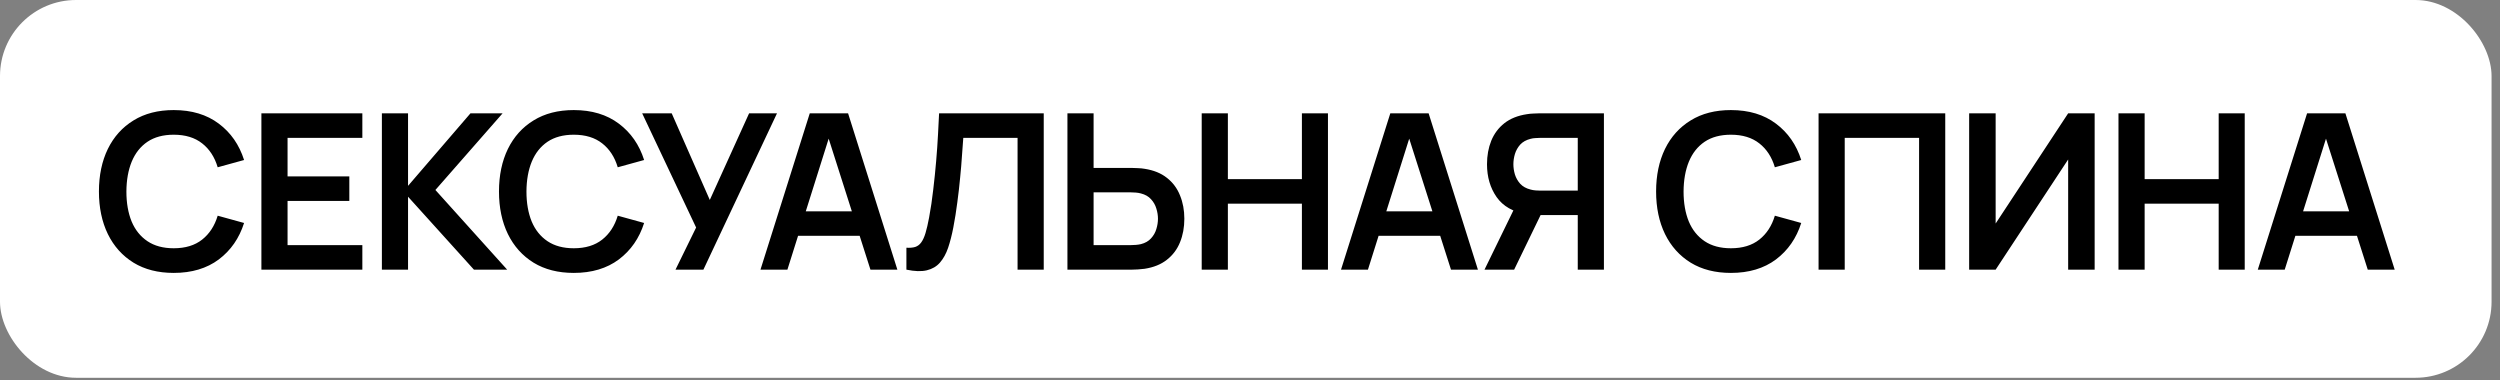 <?xml version="1.0" encoding="UTF-8"?> <svg xmlns="http://www.w3.org/2000/svg" width="263" height="40" viewBox="0 0 263 40" fill="none"><rect x="0" y="0" width="263" height="40" fill="#808080" stroke="none"/><rect width="262.112" height="39.741" rx="8" fill="white"></rect><path d="M18.276 28.71C16.632 28.71 15.223 28.352 14.051 27.636C12.879 26.913 11.976 25.908 11.345 24.621C10.72 23.335 10.408 21.843 10.408 20.145C10.408 18.447 10.72 16.955 11.345 15.668C11.976 14.382 12.879 13.38 14.051 12.665C15.223 11.941 16.632 11.58 18.276 11.58C20.172 11.58 21.752 12.056 23.016 13.007C24.28 13.951 25.166 15.227 25.677 16.833L22.901 17.598C22.582 16.525 22.037 15.687 21.268 15.086C20.5 14.477 19.502 14.172 18.276 14.172C17.172 14.172 16.251 14.419 15.513 14.914C14.782 15.409 14.23 16.106 13.857 17.004C13.492 17.895 13.305 18.942 13.297 20.145C13.297 21.348 13.48 22.398 13.845 23.297C14.219 24.188 14.774 24.88 15.513 25.375C16.251 25.87 17.172 26.117 18.276 26.117C19.502 26.117 20.5 25.813 21.268 25.204C22.037 24.595 22.582 23.757 22.901 22.691L25.677 23.457C25.166 25.063 24.28 26.342 23.016 27.294C21.752 28.238 20.172 28.71 18.276 28.71ZM27.499 28.367V11.922H38.119V14.503H30.251V18.557H36.749V21.138H30.251V25.786H38.119V28.367H27.499ZM40.174 28.367V11.922H42.926V19.551L49.493 11.922H52.873L45.804 19.985L53.353 28.367H49.858L42.926 20.693V28.367H40.174ZM60.362 28.71C58.717 28.71 57.309 28.352 56.136 27.636C54.964 26.913 54.062 25.908 53.43 24.621C52.806 23.335 52.493 21.843 52.493 20.145C52.493 18.447 52.806 16.955 53.43 15.668C54.062 14.382 54.964 13.38 56.136 12.665C57.309 11.941 58.717 11.58 60.362 11.58C62.258 11.58 63.837 12.056 65.101 13.007C66.365 13.951 67.252 15.227 67.762 16.833L64.987 17.598C64.667 16.525 64.123 15.687 63.354 15.086C62.585 14.477 61.588 14.172 60.362 14.172C59.258 14.172 58.337 14.419 57.598 14.914C56.867 15.409 56.315 16.106 55.942 17.004C55.577 17.895 55.39 18.942 55.383 20.145C55.383 21.348 55.566 22.398 55.931 23.297C56.304 24.188 56.86 24.88 57.598 25.375C58.337 25.87 59.258 26.117 60.362 26.117C61.588 26.117 62.585 25.813 63.354 25.204C64.123 24.595 64.667 23.757 64.987 22.691L67.762 23.457C67.252 25.063 66.365 26.342 65.101 27.294C63.837 28.238 62.258 28.71 60.362 28.71ZM71.063 28.367L73.232 23.936L67.557 11.922H70.663L74.671 21.035L78.805 11.922H81.74L73.998 28.367H71.063ZM80.002 28.367L85.187 11.922H89.218L94.403 28.367H91.571L86.866 13.613H87.482L82.835 28.367H80.002ZM82.892 24.804V22.235H91.525V24.804H82.892ZM95.354 28.367V26.06C95.72 26.083 96.028 26.056 96.279 25.98C96.531 25.897 96.74 25.741 96.907 25.512C97.082 25.276 97.235 24.945 97.364 24.519C97.494 24.085 97.619 23.54 97.741 22.886C97.916 21.949 98.061 20.975 98.175 19.962C98.297 18.942 98.4 17.941 98.483 16.959C98.567 15.969 98.632 15.04 98.677 14.172C98.723 13.304 98.761 12.554 98.792 11.922H109.801V28.367H107.048V14.503H101.338C101.3 15.013 101.255 15.63 101.201 16.353C101.156 17.069 101.091 17.846 101.007 18.683C100.931 19.52 100.832 20.388 100.71 21.287C100.596 22.185 100.455 23.068 100.288 23.936C100.135 24.728 99.953 25.44 99.74 26.072C99.526 26.696 99.241 27.214 98.883 27.625C98.533 28.028 98.072 28.299 97.501 28.436C96.938 28.573 96.222 28.55 95.354 28.367ZM112.294 28.367V11.922H115.046V17.667H119.089C119.241 17.667 119.446 17.674 119.705 17.689C119.964 17.697 120.2 17.72 120.413 17.758C121.357 17.903 122.138 18.219 122.754 18.706C123.379 19.193 123.839 19.81 124.136 20.556C124.441 21.294 124.593 22.113 124.593 23.011C124.593 23.917 124.441 24.743 124.136 25.489C123.839 26.228 123.379 26.841 122.754 27.328C122.138 27.815 121.357 28.131 120.413 28.276C120.2 28.306 119.964 28.329 119.705 28.344C119.454 28.36 119.248 28.367 119.089 28.367H112.294ZM115.046 25.786H118.974C119.134 25.786 119.306 25.779 119.488 25.763C119.679 25.748 119.858 25.722 120.025 25.683C120.474 25.569 120.828 25.367 121.087 25.078C121.354 24.789 121.54 24.462 121.647 24.096C121.761 23.723 121.818 23.361 121.818 23.011C121.818 22.661 121.761 22.303 121.647 21.938C121.54 21.572 121.354 21.245 121.087 20.956C120.828 20.666 120.474 20.465 120.025 20.35C119.858 20.305 119.679 20.274 119.488 20.259C119.306 20.244 119.134 20.236 118.974 20.236H115.046V25.786ZM126.419 28.367V11.922H129.172V18.843H136.96V11.922H139.701V28.367H136.96V21.424H129.172V28.367H126.419ZM141.075 28.367L146.26 11.922H150.291L155.476 28.367H152.644L147.939 13.613H148.555L143.907 28.367H141.075ZM143.965 24.804V22.235H152.598V24.804H143.965ZM168.732 28.367H165.98V22.623H161.743L160.567 22.52C159.166 22.292 158.127 21.698 157.449 20.739C156.772 19.772 156.433 18.618 156.433 17.278C156.433 16.372 156.581 15.55 156.878 14.812C157.183 14.066 157.643 13.449 158.26 12.962C158.884 12.474 159.672 12.158 160.624 12.014C160.837 11.976 161.069 11.953 161.321 11.945C161.572 11.93 161.777 11.922 161.937 11.922H168.732V28.367ZM159.288 28.367H156.17L159.733 21.058L162.531 21.675L159.288 28.367ZM165.98 20.053V14.503H162.052C161.899 14.503 161.728 14.511 161.538 14.526C161.347 14.534 161.172 14.56 161.012 14.606C160.556 14.72 160.194 14.922 159.927 15.211C159.669 15.501 159.482 15.832 159.368 16.205C159.261 16.57 159.208 16.928 159.208 17.278C159.208 17.629 159.261 17.986 159.368 18.352C159.482 18.717 159.669 19.045 159.927 19.334C160.194 19.623 160.556 19.825 161.012 19.939C161.172 19.985 161.347 20.015 161.538 20.031C161.728 20.046 161.899 20.053 162.052 20.053H165.98ZM182.09 28.71C180.446 28.71 179.037 28.352 177.865 27.636C176.692 26.913 175.79 25.908 175.158 24.621C174.534 23.335 174.222 21.843 174.222 20.145C174.222 18.447 174.534 16.955 175.158 15.668C175.79 14.382 176.692 13.38 177.865 12.665C179.037 11.941 180.446 11.58 182.09 11.58C183.986 11.58 185.566 12.056 186.83 13.007C188.093 13.951 188.98 15.227 189.49 16.833L186.715 17.598C186.396 16.525 185.851 15.687 185.082 15.086C184.313 14.477 183.316 14.172 182.09 14.172C180.986 14.172 180.065 14.419 179.327 14.914C178.596 15.409 178.044 16.106 177.671 17.004C177.305 17.895 177.119 18.942 177.111 20.145C177.111 21.348 177.294 22.398 177.659 23.297C178.032 24.188 178.588 24.88 179.327 25.375C180.065 25.87 180.986 26.117 182.09 26.117C183.316 26.117 184.313 25.813 185.082 25.204C185.851 24.595 186.396 23.757 186.715 22.691L189.49 23.457C188.98 25.063 188.093 26.342 186.83 27.294C185.566 28.238 183.986 28.71 182.09 28.71ZM191.313 28.367V11.922H204.64V28.367H201.888V14.503H194.065V28.367H191.313ZM220.357 28.367H217.57V16.776L209.942 28.367H207.155V11.922H209.942V23.514L217.57 11.922H220.357V28.367ZM222.864 28.367V11.922H225.616V18.843H233.405V11.922H236.145V28.367H233.405V21.424H225.616V28.367H222.864ZM237.52 28.367L242.705 11.922H246.736L251.921 28.367H249.088L244.383 13.613H245L240.352 28.367H237.52ZM240.409 24.804V22.235H249.043V24.804H240.409Z" fill="black"></path></svg> 